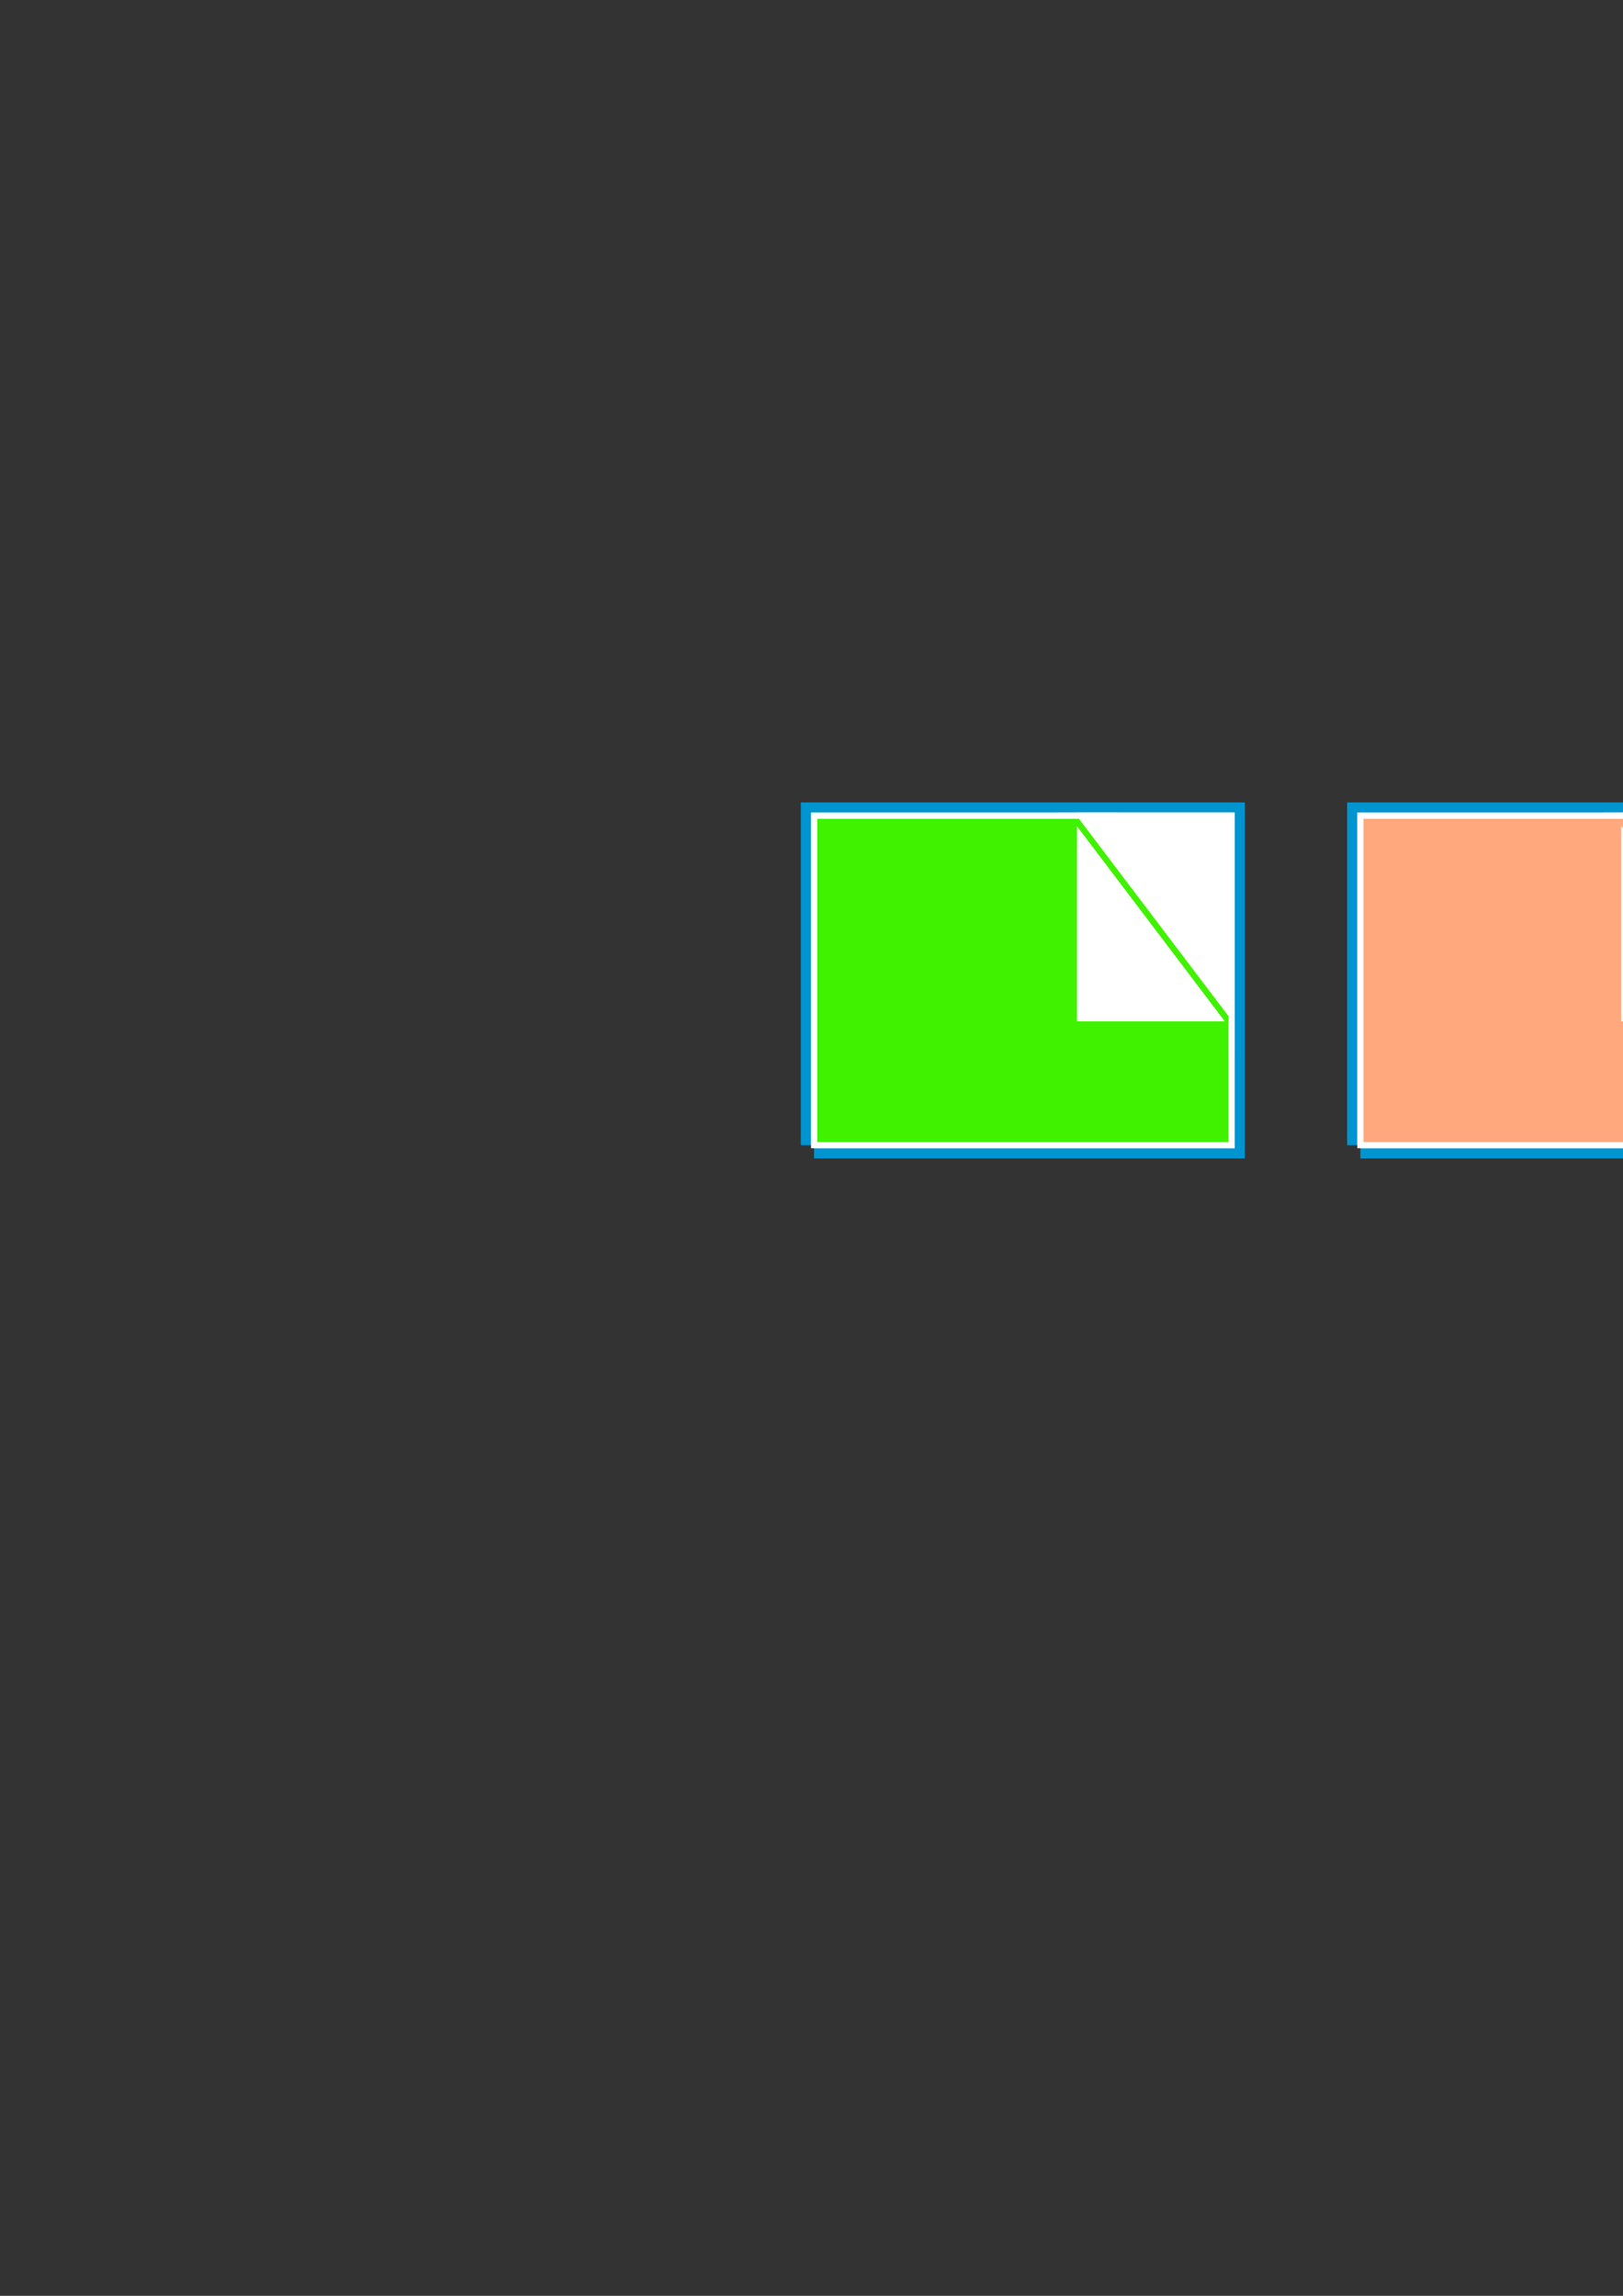 <?xml version="1.0" encoding="utf-8"?>
<!-- Created by UniConvertor 2.0rc4 (https://sk1project.net/) -->
<svg xmlns="http://www.w3.org/2000/svg" height="841.89pt" viewBox="0 0 595.276 841.89" width="595.276pt" version="1.1" xmlns:xlink="http://www.w3.org/1999/xlink" id="0cc7c2c0-f60c-11ea-bad9-dcc15c148e23">

<rect x="0" y="0" width="595.276" height="841.89" fill="#333333" stroke="none"/>

<g>
	<path style="stroke:#0094d0;stroke-width:9.72;stroke-miterlimit:10.433;fill:none;" d="M 498.95,419.937 L 652.094,419.937 652.094,299.121 498.95,299.121 498.95,419.937" />
	<path style="stroke:#ffffff;stroke-width:2.232;stroke-miterlimit:10.433;fill:#ffa87d;" d="M 498.95,419.937 L 652.094,419.937 652.094,299.121 498.95,299.121 498.95,419.937 Z" />
	<path style="stroke:#ffffff;stroke-width:2.232;stroke-miterlimit:10.433;fill:none;" d="M 498.95,419.937 L 652.094,419.937 652.094,299.121 498.95,299.121 498.95,419.937" />
	<path style="stroke:#ffffff;stroke-width:2.232;stroke-miterlimit:10.433;fill:#ffffff;" d="M 595.79,373.425 L 652.094,373.425 652.094,299.121 595.79,299.121 595.79,373.425 Z" />
	<path style="stroke:#ffffff;stroke-width:2.232;stroke-miterlimit:10.433;fill:#ffffff;" d="M 595.79,373.425 L 652.094,373.425 652.094,299.121 595.79,299.121 595.79,373.425 Z" />
	<path style="stroke:#ffa87d;stroke-width:2.232;stroke-miterlimit:10.433;fill:none;" d="M 650.654,374.937 L 594.35,300.633" />
	<path style="stroke:#ffffff;stroke-width:2.232;stroke-miterlimit:10.433;fill:none;" d="M 652.094,363.633 L 652.094,385.449" />
	<path style="stroke:#ffffff;stroke-width:2.232;stroke-miterlimit:10.433;fill:none;" d="M 610.838,299.121 L 588.302,299.121" />
	<path style="stroke:#0094d0;stroke-width:9.72;stroke-miterlimit:10.433;fill:none;" d="M 298.574,419.937 L 451.718,419.937 451.718,299.121 298.574,299.121 298.574,419.937" />
	<path style="stroke:#ffffff;stroke-width:2.232;stroke-miterlimit:10.433;fill:#40f200;" d="M 298.574,419.937 L 451.718,419.937 451.718,299.121 298.574,299.121 298.574,419.937 Z" />
	<path style="stroke:#ffffff;stroke-width:2.232;stroke-miterlimit:10.433;fill:none;" d="M 298.574,419.937 L 451.718,419.937 451.718,299.121 298.574,299.121 298.574,419.937" />
	<path style="stroke:#ffffff;stroke-width:2.232;stroke-miterlimit:10.433;fill:#ffffff;" d="M 396.134,373.425 L 451.718,373.425 451.718,299.121 396.134,299.121 396.134,373.425 Z" />
	<path style="stroke:#ffffff;stroke-width:2.232;stroke-miterlimit:10.433;fill:#ffffff;" d="M 396.134,373.425 L 451.718,373.425 451.718,299.121 396.134,299.121 396.134,373.425 Z" />
	<path style="stroke:#40f200;stroke-width:2.232;stroke-miterlimit:10.433;fill:none;" d="M 450.926,374.937 L 394.622,300.633" />
	<path style="stroke:#ffffff;stroke-width:2.232;stroke-miterlimit:10.433;fill:none;" d="M 451.718,363.633 L 451.718,385.449" />
	<path style="stroke:#ffffff;stroke-width:2.232;stroke-miterlimit:10.433;fill:none;" d="M 410.39,299.121 L 387.854,299.121" />
</g>
</svg>